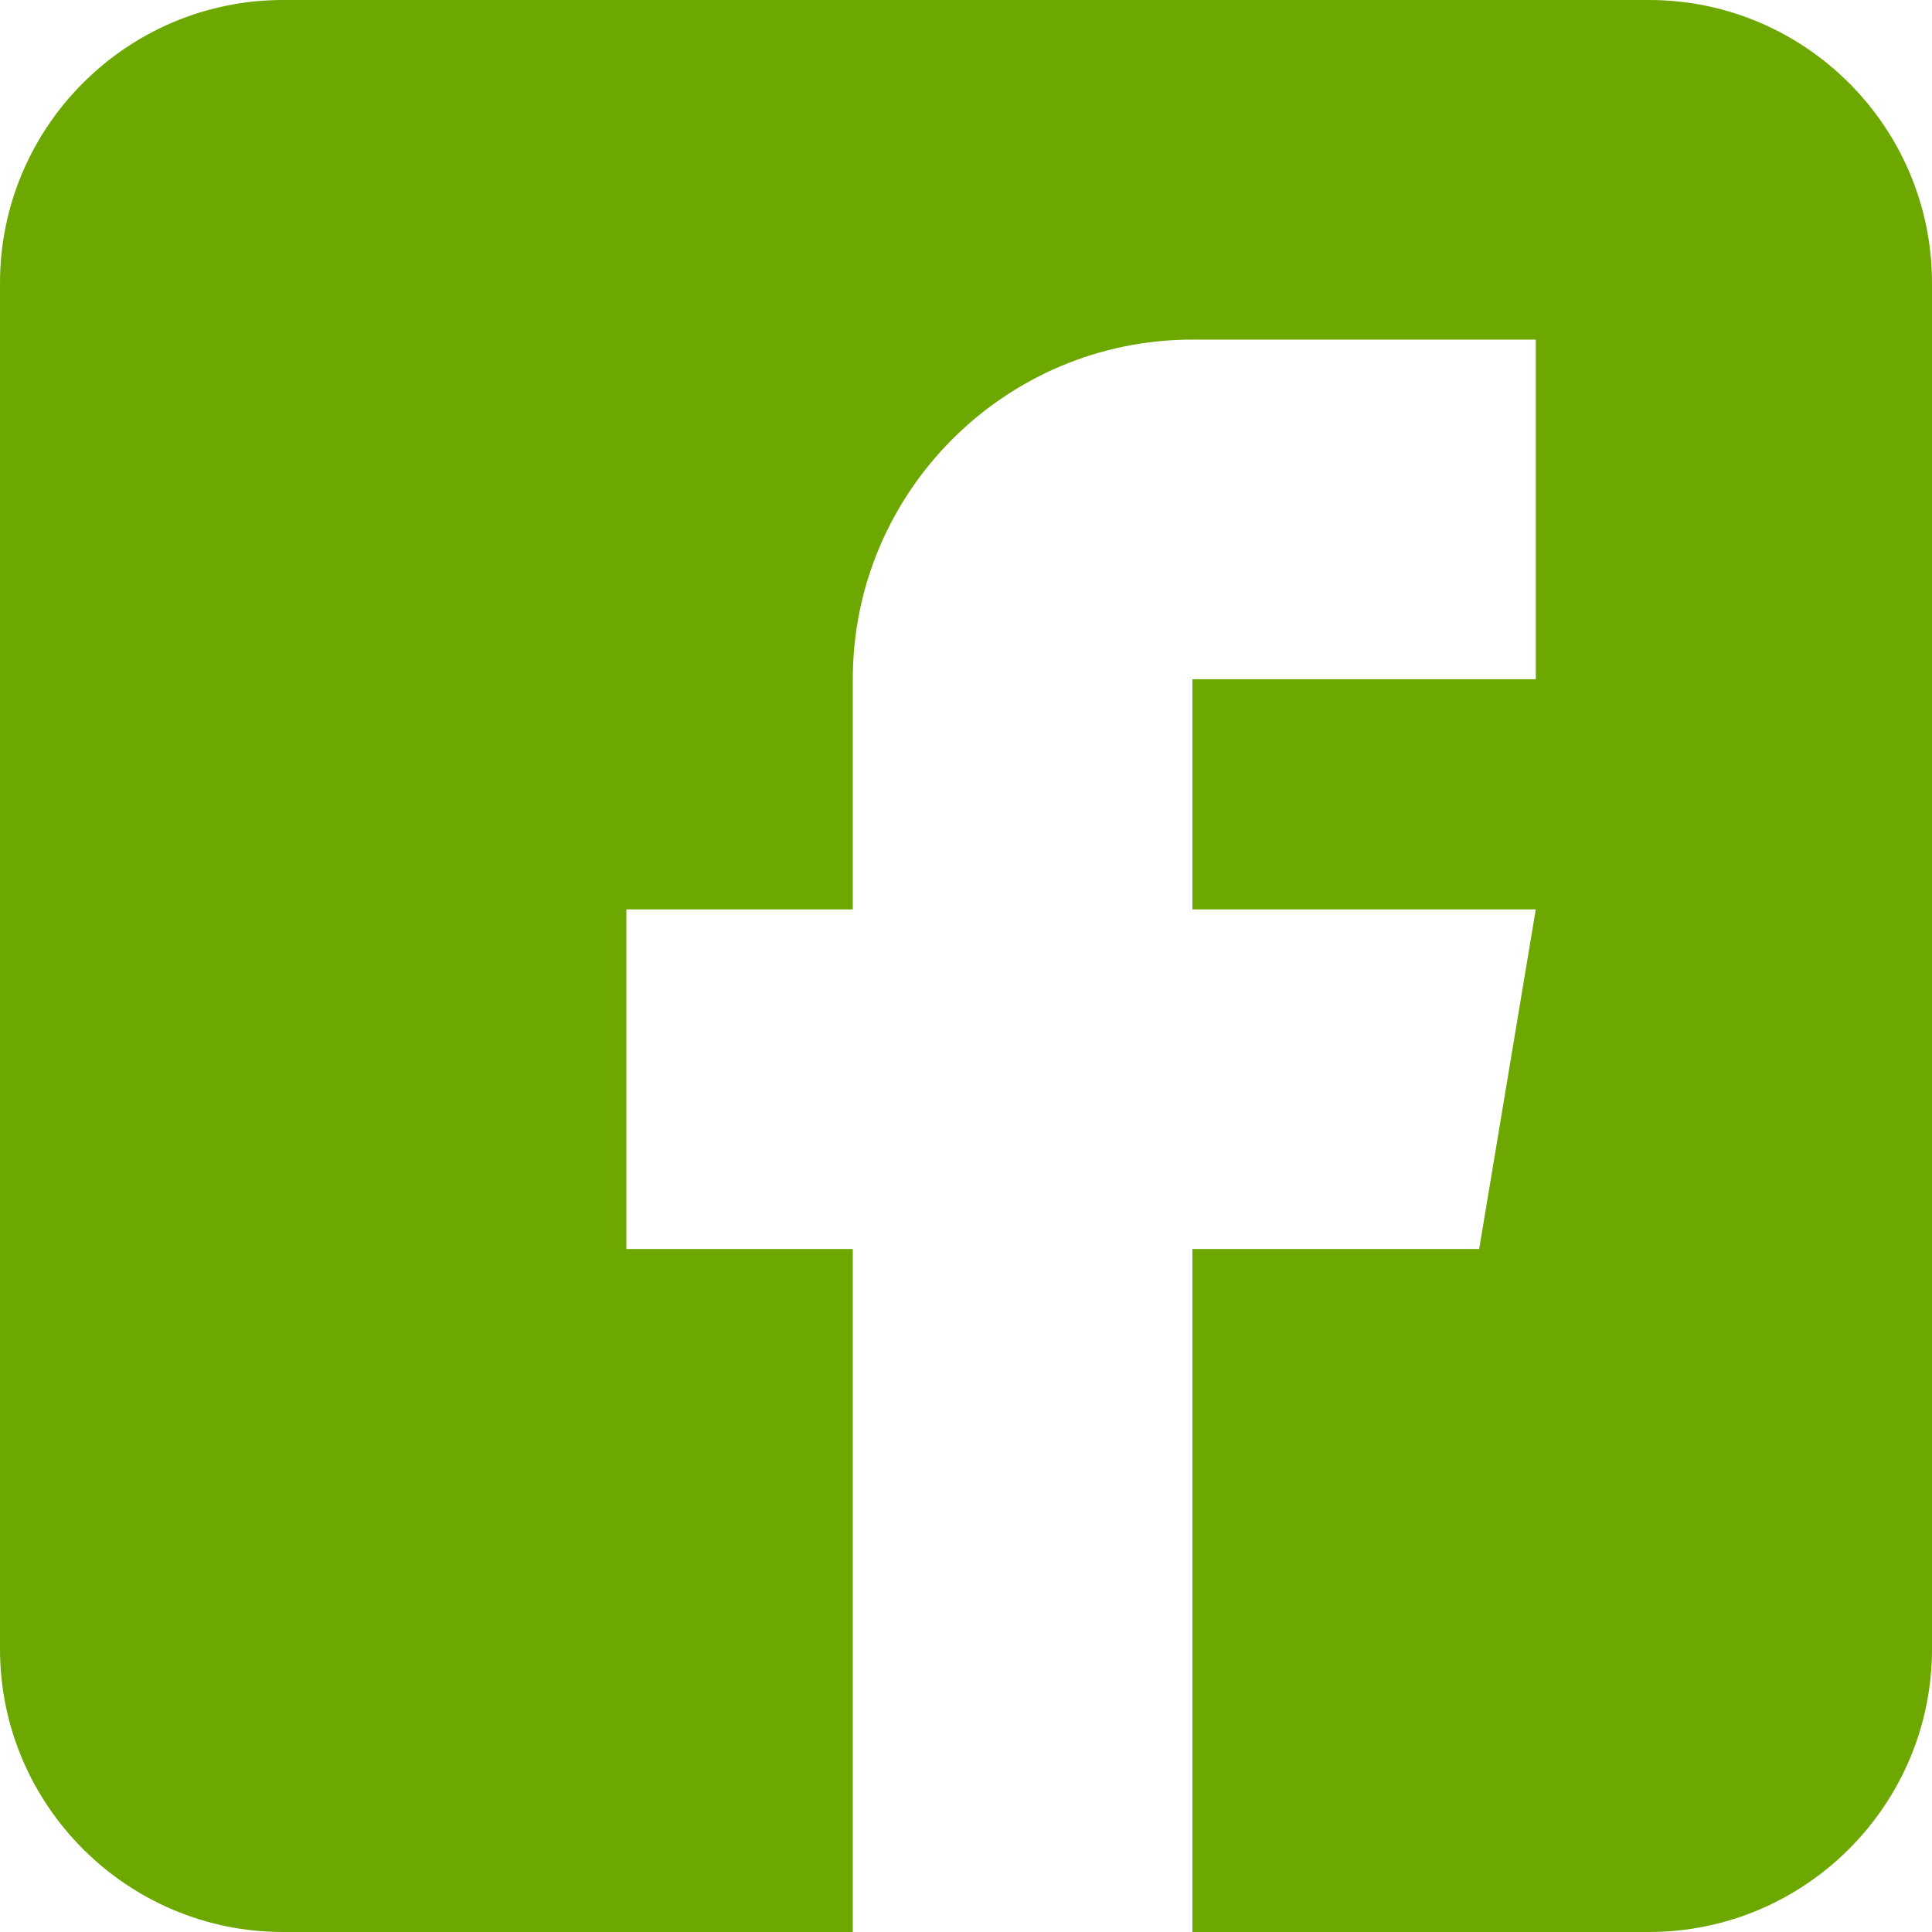 <?xml version="1.0" encoding="UTF-8"?> <svg xmlns="http://www.w3.org/2000/svg" id="Layer_2" data-name="Layer 2" viewBox="0 0 512 512"><defs><style> .cls-1 { fill: #6da800; } </style></defs><g id="Layer_2-2" data-name="Layer 2"><path class="cls-1" d="M437,0H75C33.65,0,0,33.65,0,75v362c0,41.35,33.65,75,75,75h151v-181h-60v-90h60v-61c0-49.63,40.37-90,90-90h91v90h-91v61h91l-15,90h-76v181h121c41.35,0,75-33.65,75-75V75c0-41.35-33.65-75-75-75Z"></path></g></svg> 